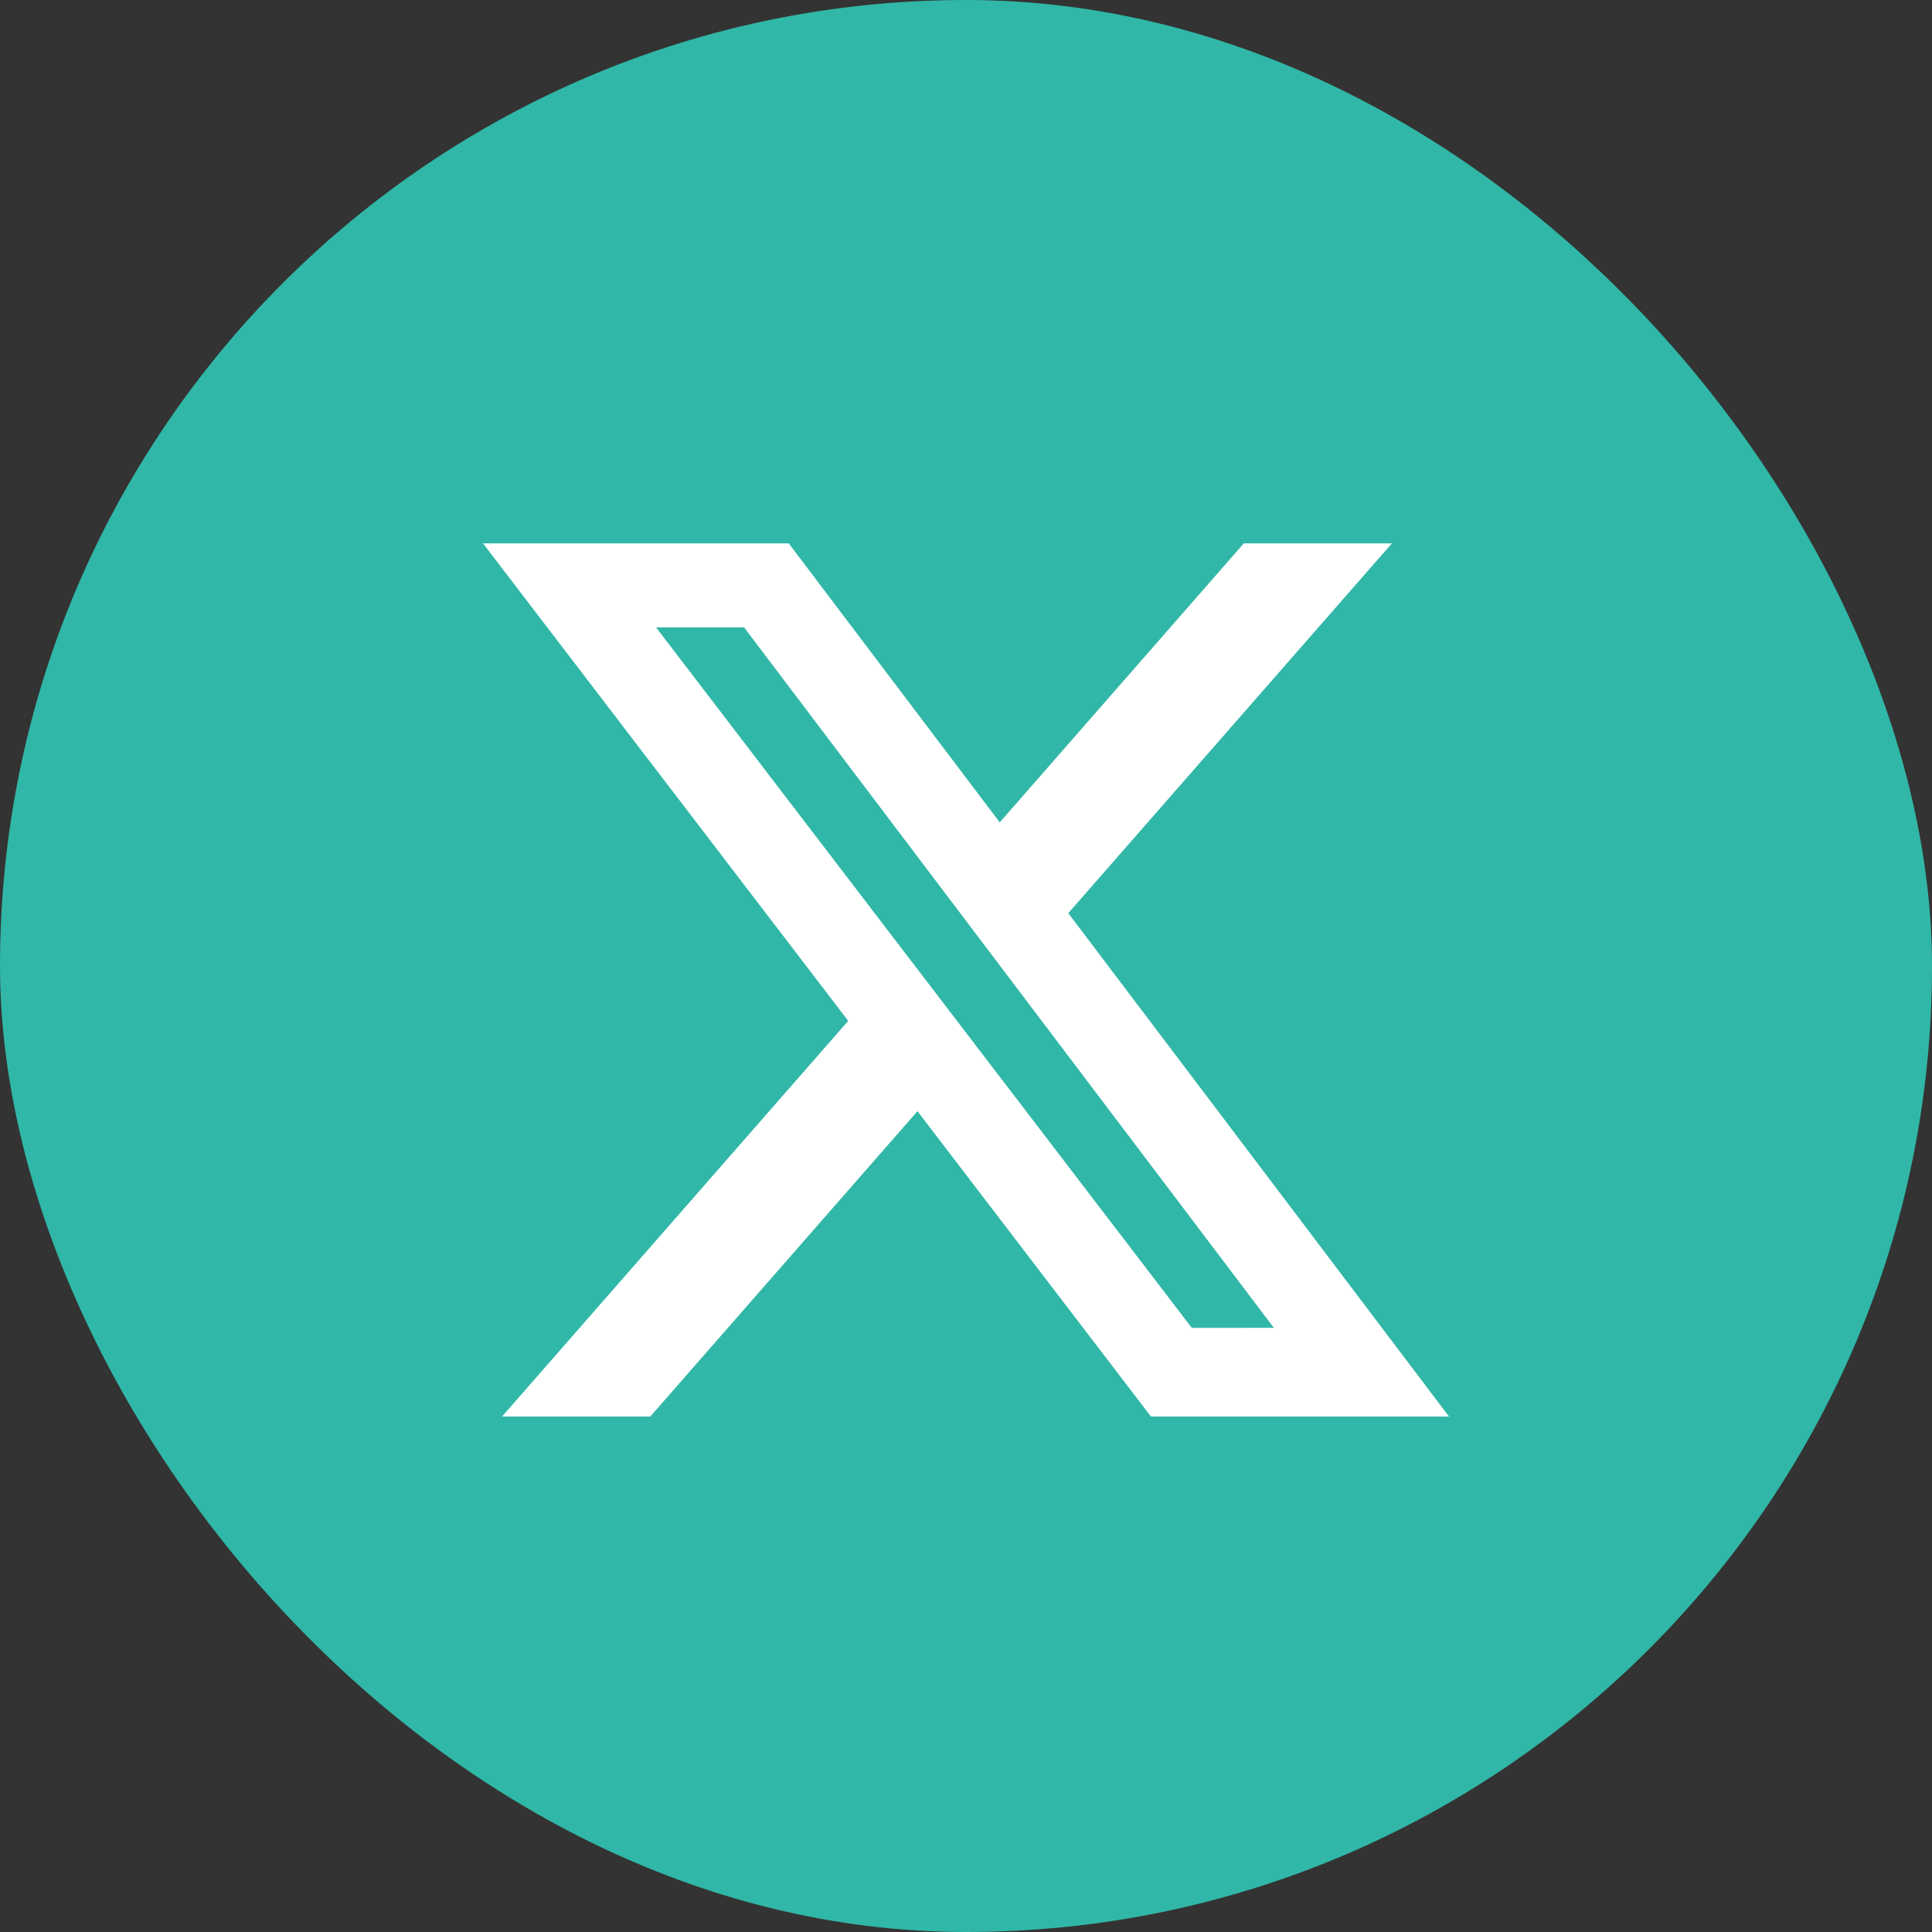 <svg width="32" height="32" viewBox="0 0 32 32" fill="none" xmlns="http://www.w3.org/2000/svg">
<rect x="0" y="0" width="32" height="32" fill="#333333" stroke="none"/>
<g id="Social Media Icon Square/Twitter">
<rect id="Rectangle" width="32" height="32" rx="16" fill="#30B7A7"/>
<path id="Vector" d="M20.601 9L16.559 13.621L13.064 9H8L14.049 16.909L8.316 23.462H10.771L15.196 18.405L19.063 23.462H24L17.694 15.125L23.054 9H20.601ZM19.74 21.994L10.866 10.391H12.324L21.099 21.993L19.74 21.994Z" fill="white"/>
</g>
</svg>
